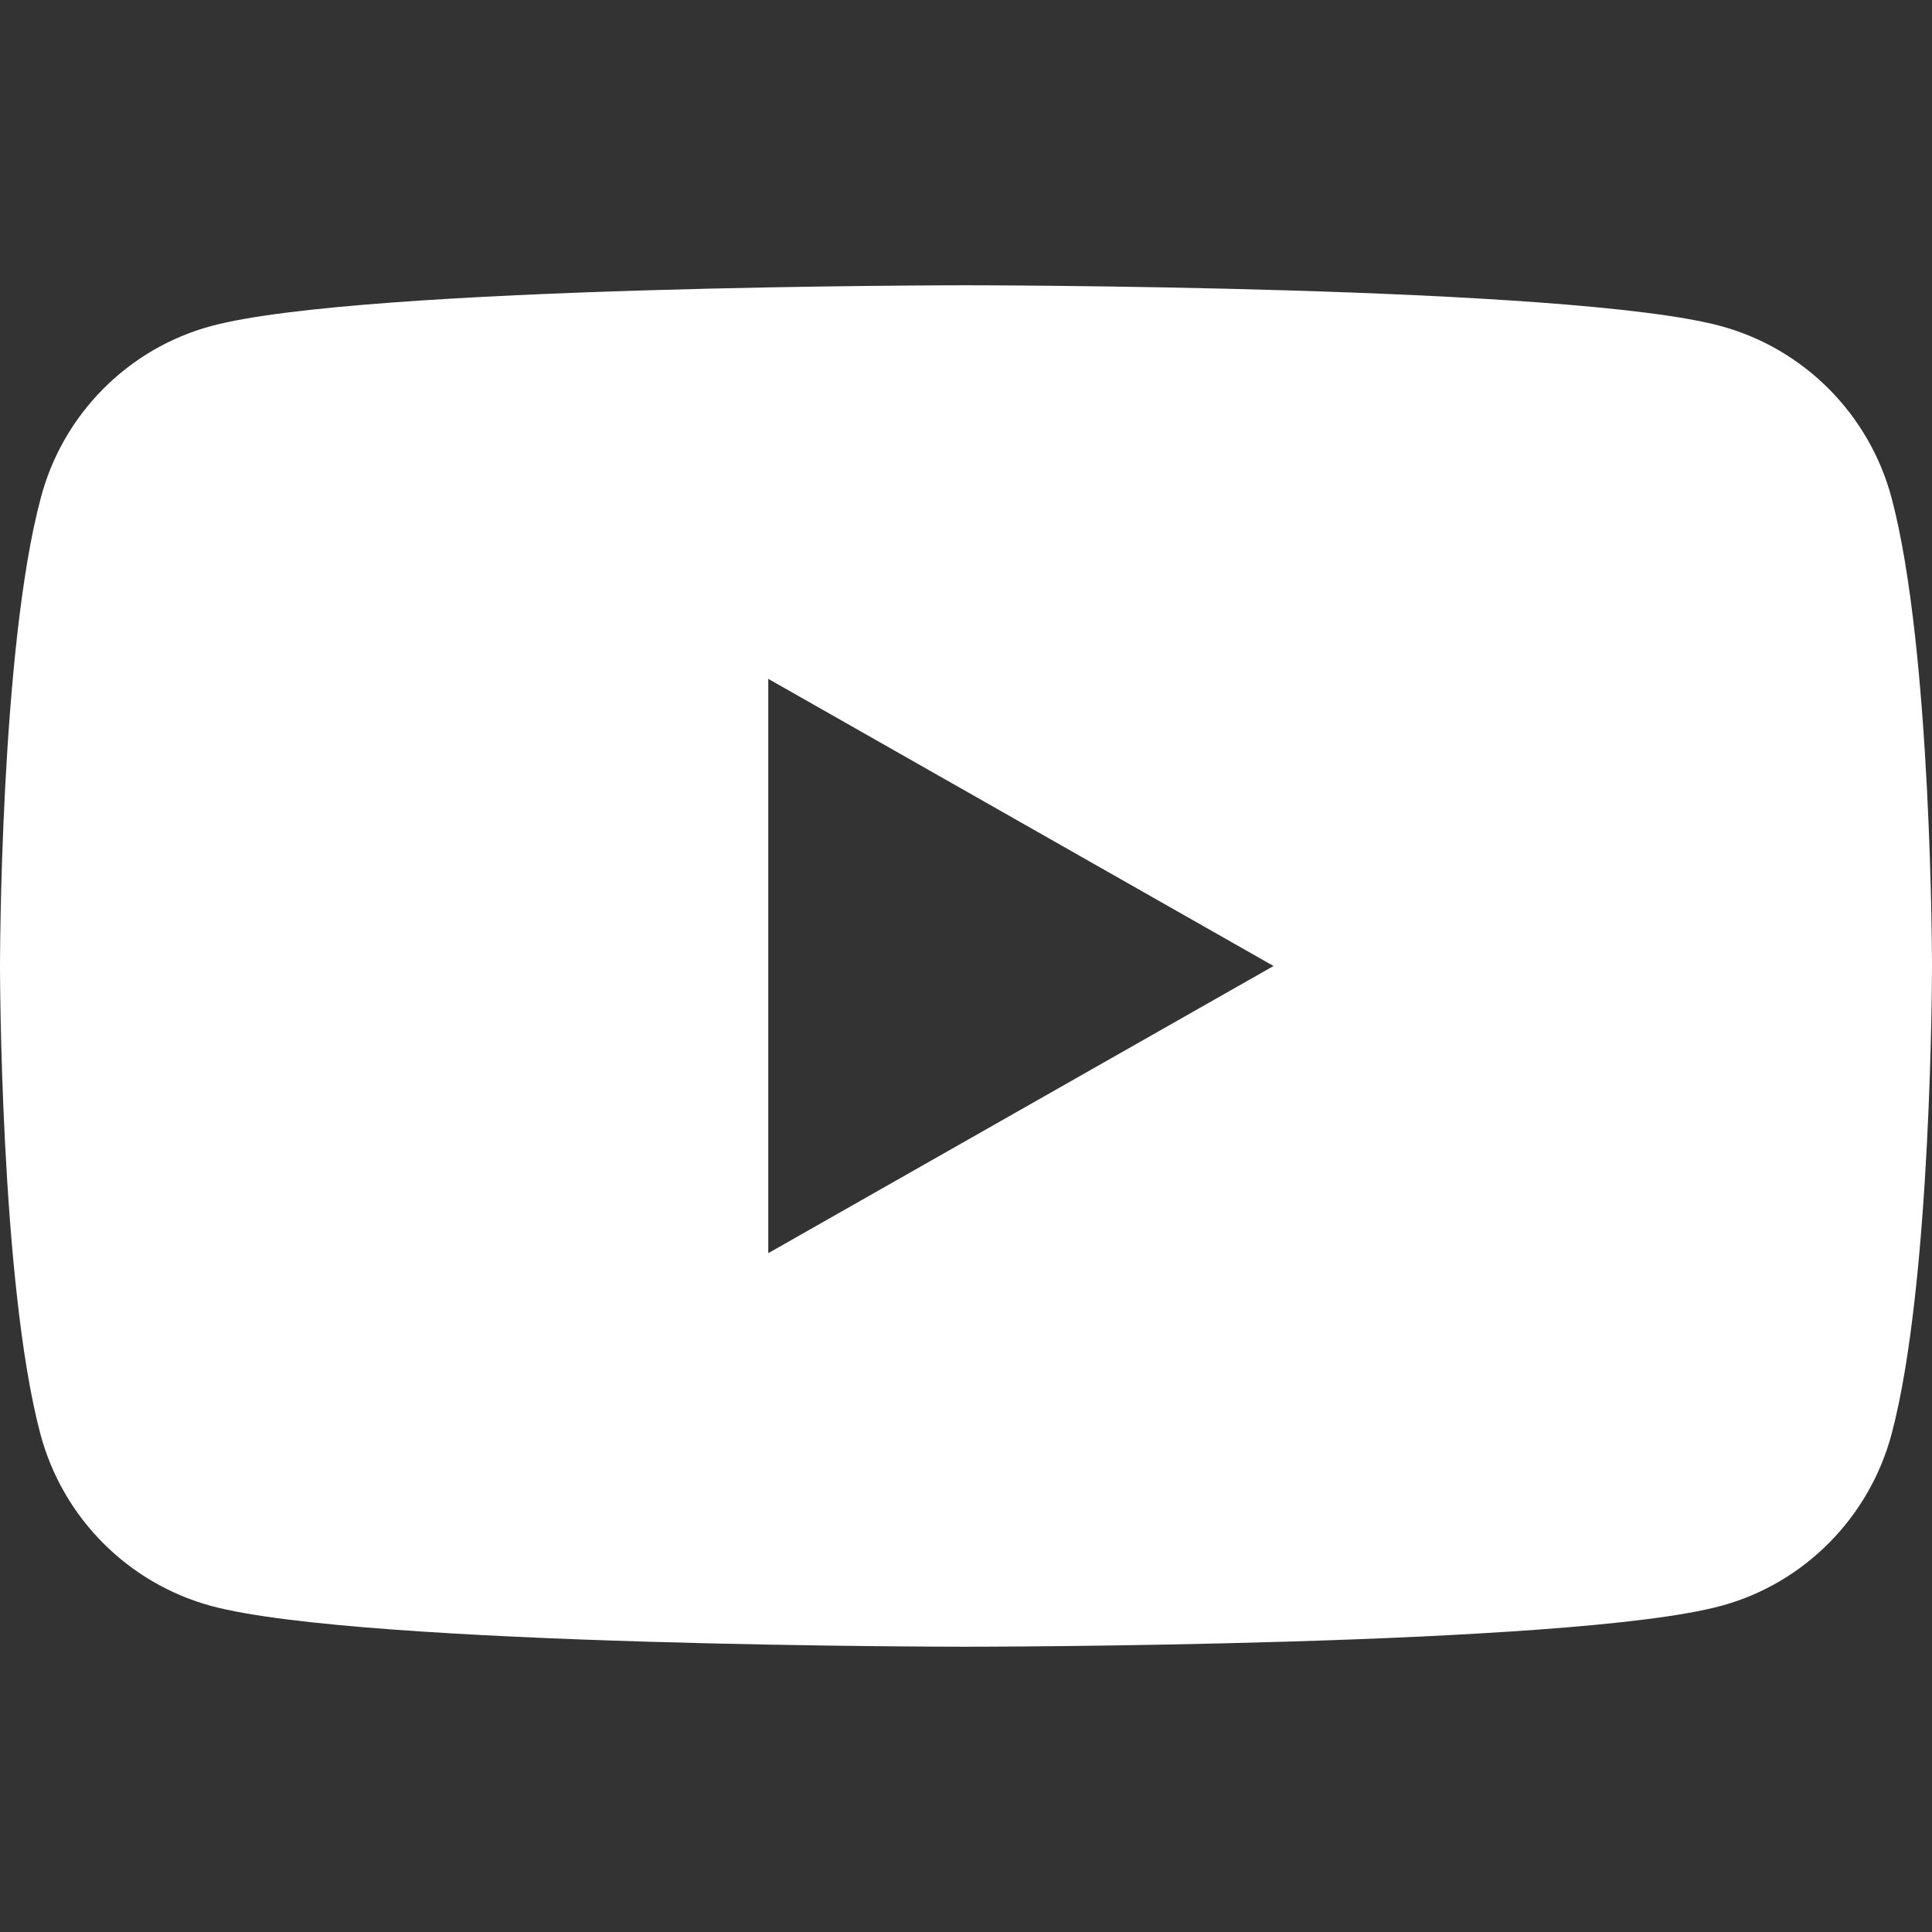 <?xml version="1.0" encoding="utf-8"?>
<!-- Generator: Adobe Illustrator 22.1.0, SVG Export Plug-In . SVG Version: 6.00 Build 0)  -->
<svg version="1.1" id="Capa_1" xmlns="http://www.w3.org/2000/svg" xmlns:xlink="http://www.w3.org/1999/xlink" x="0px" y="0px"
	 viewBox="0 0 512 512" style="enable-background:new 0 0 512 512;" xml:space="preserve">
<rect x="0" y="0" width="512" height="512" fill="#333333" stroke="none"/>
<style type="text/css">
	.st0{fill:#FFFFFF;}
</style>
<g id="XMLID_184_">
	<path class="st0" d="M501.3,132c-5.9-22.2-23.2-39.6-45.3-45.6c-39.9-10.8-200-10.8-200-10.8s-160.1,0-200,10.8
		c-22,5.9-39.4,23.4-45.2,45.6C0,172.2,0,256,0,256s0,83.8,10.7,124c5.9,22.2,23.2,39.6,45.3,45.6c39.9,10.8,200,10.8,200,10.8
		s160.1,0,200-10.8c22-5.9,39.4-23.4,45.3-45.6C512,339.8,512,256,512,256S512,172.2,501.3,132z M203.6,332.1V179.9L337.5,256
		L203.6,332.1z"/>
</g>
</svg>
